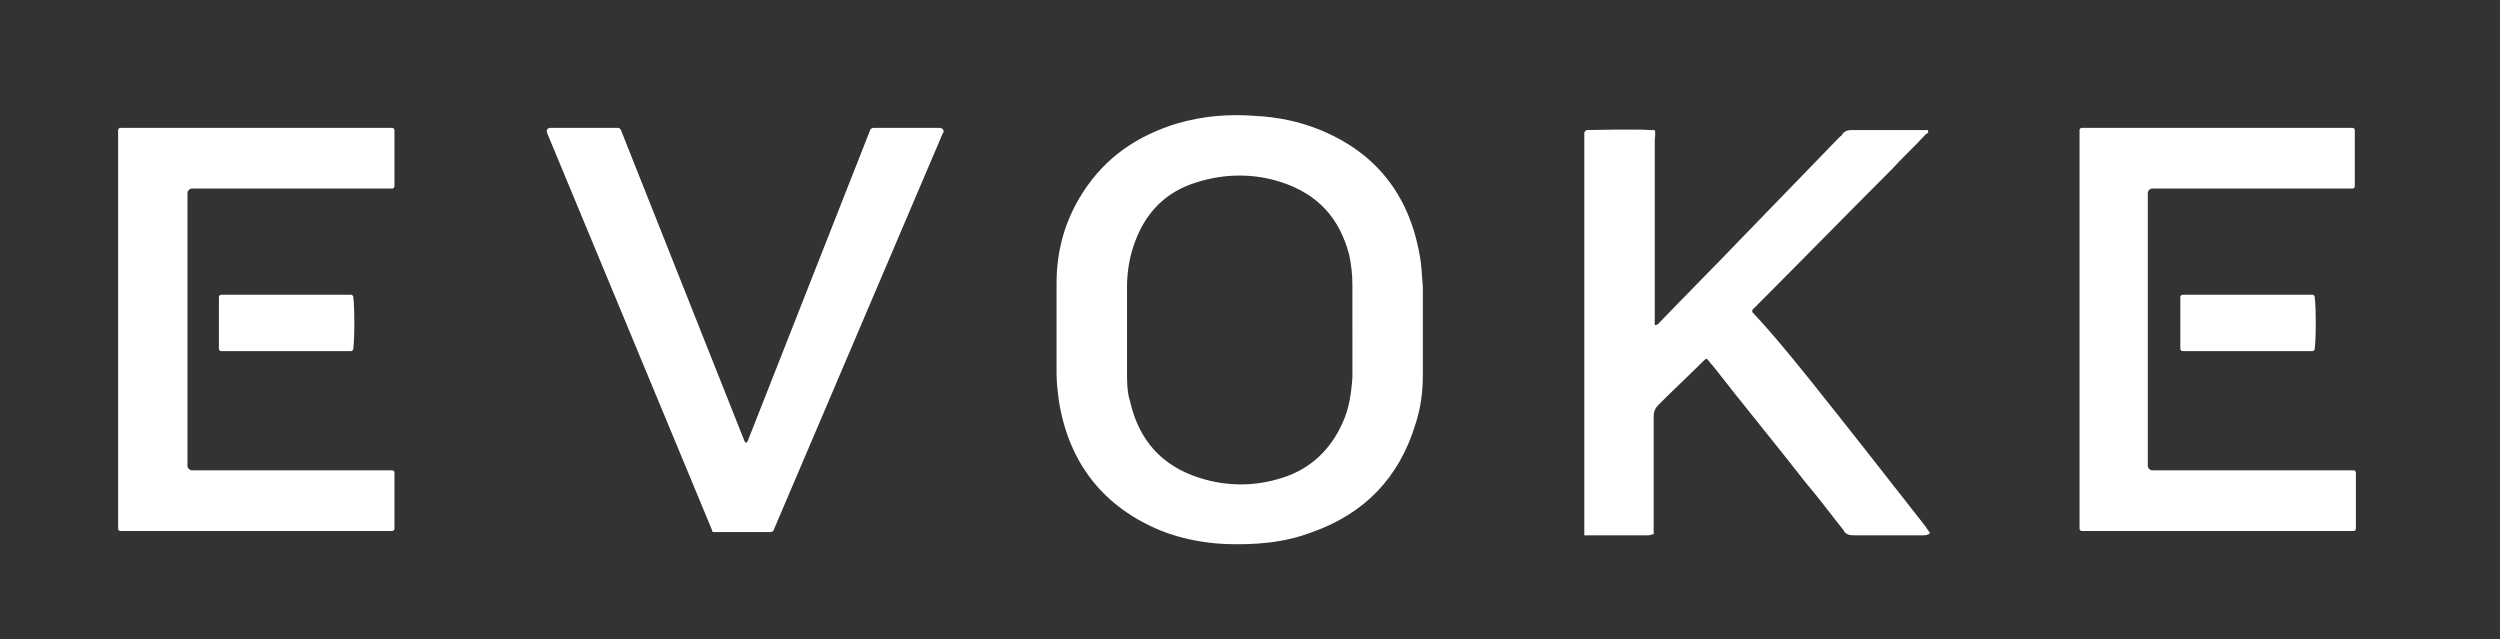 <svg xmlns="http://www.w3.org/2000/svg" id="Layer_1" viewBox="0 0 230.7 59"><rect x="0" y="0" width="230.7" height="59" fill="#333333" stroke="none"/><defs><style>      .st0 {        fill: #fff;      }    </style></defs><g><path class="st0" d="M32.7,29.8s0,0,0,0h0c0-1.7-.1-2.4-.1-2.4,0-.1-.1-.2-.2-.2h-12c-.1,0-.2.1-.2.2v2.4h0v2.4c0,.1.1.2.2.2h12c.1,0,.2-.1.2-.2,0,0,.1-.7.1-2.4h0s0,0,0,0,0,0,0,0,0,0,0,0Z"></path><path class="st0" d="M36.3,43.4h-18.6c-.2,0-.4-.2-.4-.4v-25.2c0-.2.2-.4.4-.4h18.5c.1,0,.2-.1.2-.2v-5.2c0-.1-.1-.2-.2-.2H11.1c-.1,0-.2.1-.2.2v36.8c0,.1.1.2.2.2h25.1c.1,0,.2-.1.2-.2v-5.2c0-.1-.1-.2-.2-.2Z"></path></g><path class="st0" d="M57,11.8c.1,0,.2,0,.3.2l11.4,28.7c.1.2.2.2.3,0l11.3-28.7c0-.1.2-.2.3-.2h6.1c.3,0,.5.3.3.5l-15.6,36.6c0,.1-.2.2-.3.2h-5.1c-.2,0-.3,0-.3-.2l-15.2-36.6c-.1-.3,0-.5.3-.5h6.2Z"></path><g><path class="st0" d="M213.7,29.8s0,0,0,0h0c0-1.7-.1-2.4-.1-2.4,0-.1-.1-.2-.2-.2h-12c-.1,0-.2.1-.2.2v2.4h0v2.4c0,.1.1.2.2.2h12c.1,0,.2-.1.2-.2,0,0,.1-.7.1-2.4h0s0,0,0,0,0,0,0,0,0,0,0,0Z"></path><path class="st0" d="M217.2,43.4h-18.6c-.2,0-.4-.2-.4-.4v-25.2c0-.2.2-.4.4-.4h18.5c.1,0,.2-.1.2-.2v-5.2c0-.1-.1-.2-.2-.2h-25c-.1,0-.2.1-.2.2v36.8c0,.1.1.2.2.2h25.1c.1,0,.2-.1.2-.2v-5.2c0-.1-.1-.2-.2-.2Z"></path></g><path class="st0" d="M97.5,30.4c0-1.4,0-2.8,0-4.3,0-3,.8-5.8,2.4-8.3,2.1-3.3,5.1-5.3,8.7-6.4,2.4-.7,4.8-.9,7.3-.7,2,.1,3.9.5,5.7,1.2,5.3,2.1,8.4,6,9.4,11.6.2,1,.2,2,.3,2.9,0,2.7,0,5.5,0,8.2,0,1.6-.2,3.1-.7,4.6-1.5,4.9-4.7,8.2-9.5,9.9-2.6,1-5.3,1.2-8.1,1.1-2-.1-4-.5-5.8-1.2-5.4-2.2-8.6-6.3-9.5-12.1-.1-.8-.2-1.6-.2-2.4,0-1.4,0-2.7,0-4.1ZM124.8,30.5c0-1.4,0-2.8,0-4.2,0-.9-.1-1.9-.3-2.8-.9-3.4-2.9-5.6-6.3-6.7-2.5-.8-5.1-.8-7.7,0-3,.9-4.9,2.9-5.9,5.9-.4,1.2-.6,2.5-.6,3.8,0,2.6,0,5.2,0,7.8,0,.9,0,1.9.3,2.8.8,3.5,2.9,5.9,6.4,7,2.5.8,5.1.8,7.6,0,2.6-.8,4.5-2.6,5.6-5.1.6-1.3.8-2.7.9-4.2,0-1.5,0-2.9,0-4.4Z"></path><path class="st0" d="M146.4,12c.7,0,4.4-.1,5.9,0,.1,0,.3,0,.4,0,.1.3,0,.7,0,1,0,5.4,0,10.7,0,16.1,0,.3,0,.6,0,.9.3,0,.4-.2.5-.3,2.4-2.5,4.8-4.9,7.2-7.4,3.1-3.2,6.3-6.5,9.4-9.7,0,0,.2-.1.2-.2.2-.3.5-.4.9-.4,2.2,0,4.4,0,6.6,0,.1,0,.3,0,.4,0,.1.2,0,.3-.2.4-1,1.1-2.1,2.1-3.1,3.2-4.2,4.2-8.3,8.4-12.5,12.6-.1.1-.3.3-.4.4,0,0,0,.2,0,.2,1.8,1.9,3.5,4,5.2,6.1,3.6,4.5,7.2,9.1,10.8,13.7.1.2.3.4.4.6-.2.2-.5.2-.7.2-1.7,0-3.4,0-5.2,0-.4,0-.8,0-1.1,0-.5,0-.8-.1-1-.5-1.2-1.5-2.3-3-3.5-4.4-2.8-3.6-5.7-7.1-8.5-10.7-.2-.2-.4-.5-.6-.7-.1,0-.3.2-.4.3-1.3,1.3-2.7,2.6-4,3.9-.3.3-.5.6-.5,1.1,0,3.3,0,6.7,0,10v.9c-.2,0-.3.1-.5.1-1.8,0-3.7,0-5.5,0-.1,0-.3,0-.4,0,0-.1,0-.2,0-.3,0-12.2,0-36.7,0-36.9Z"></path></svg>